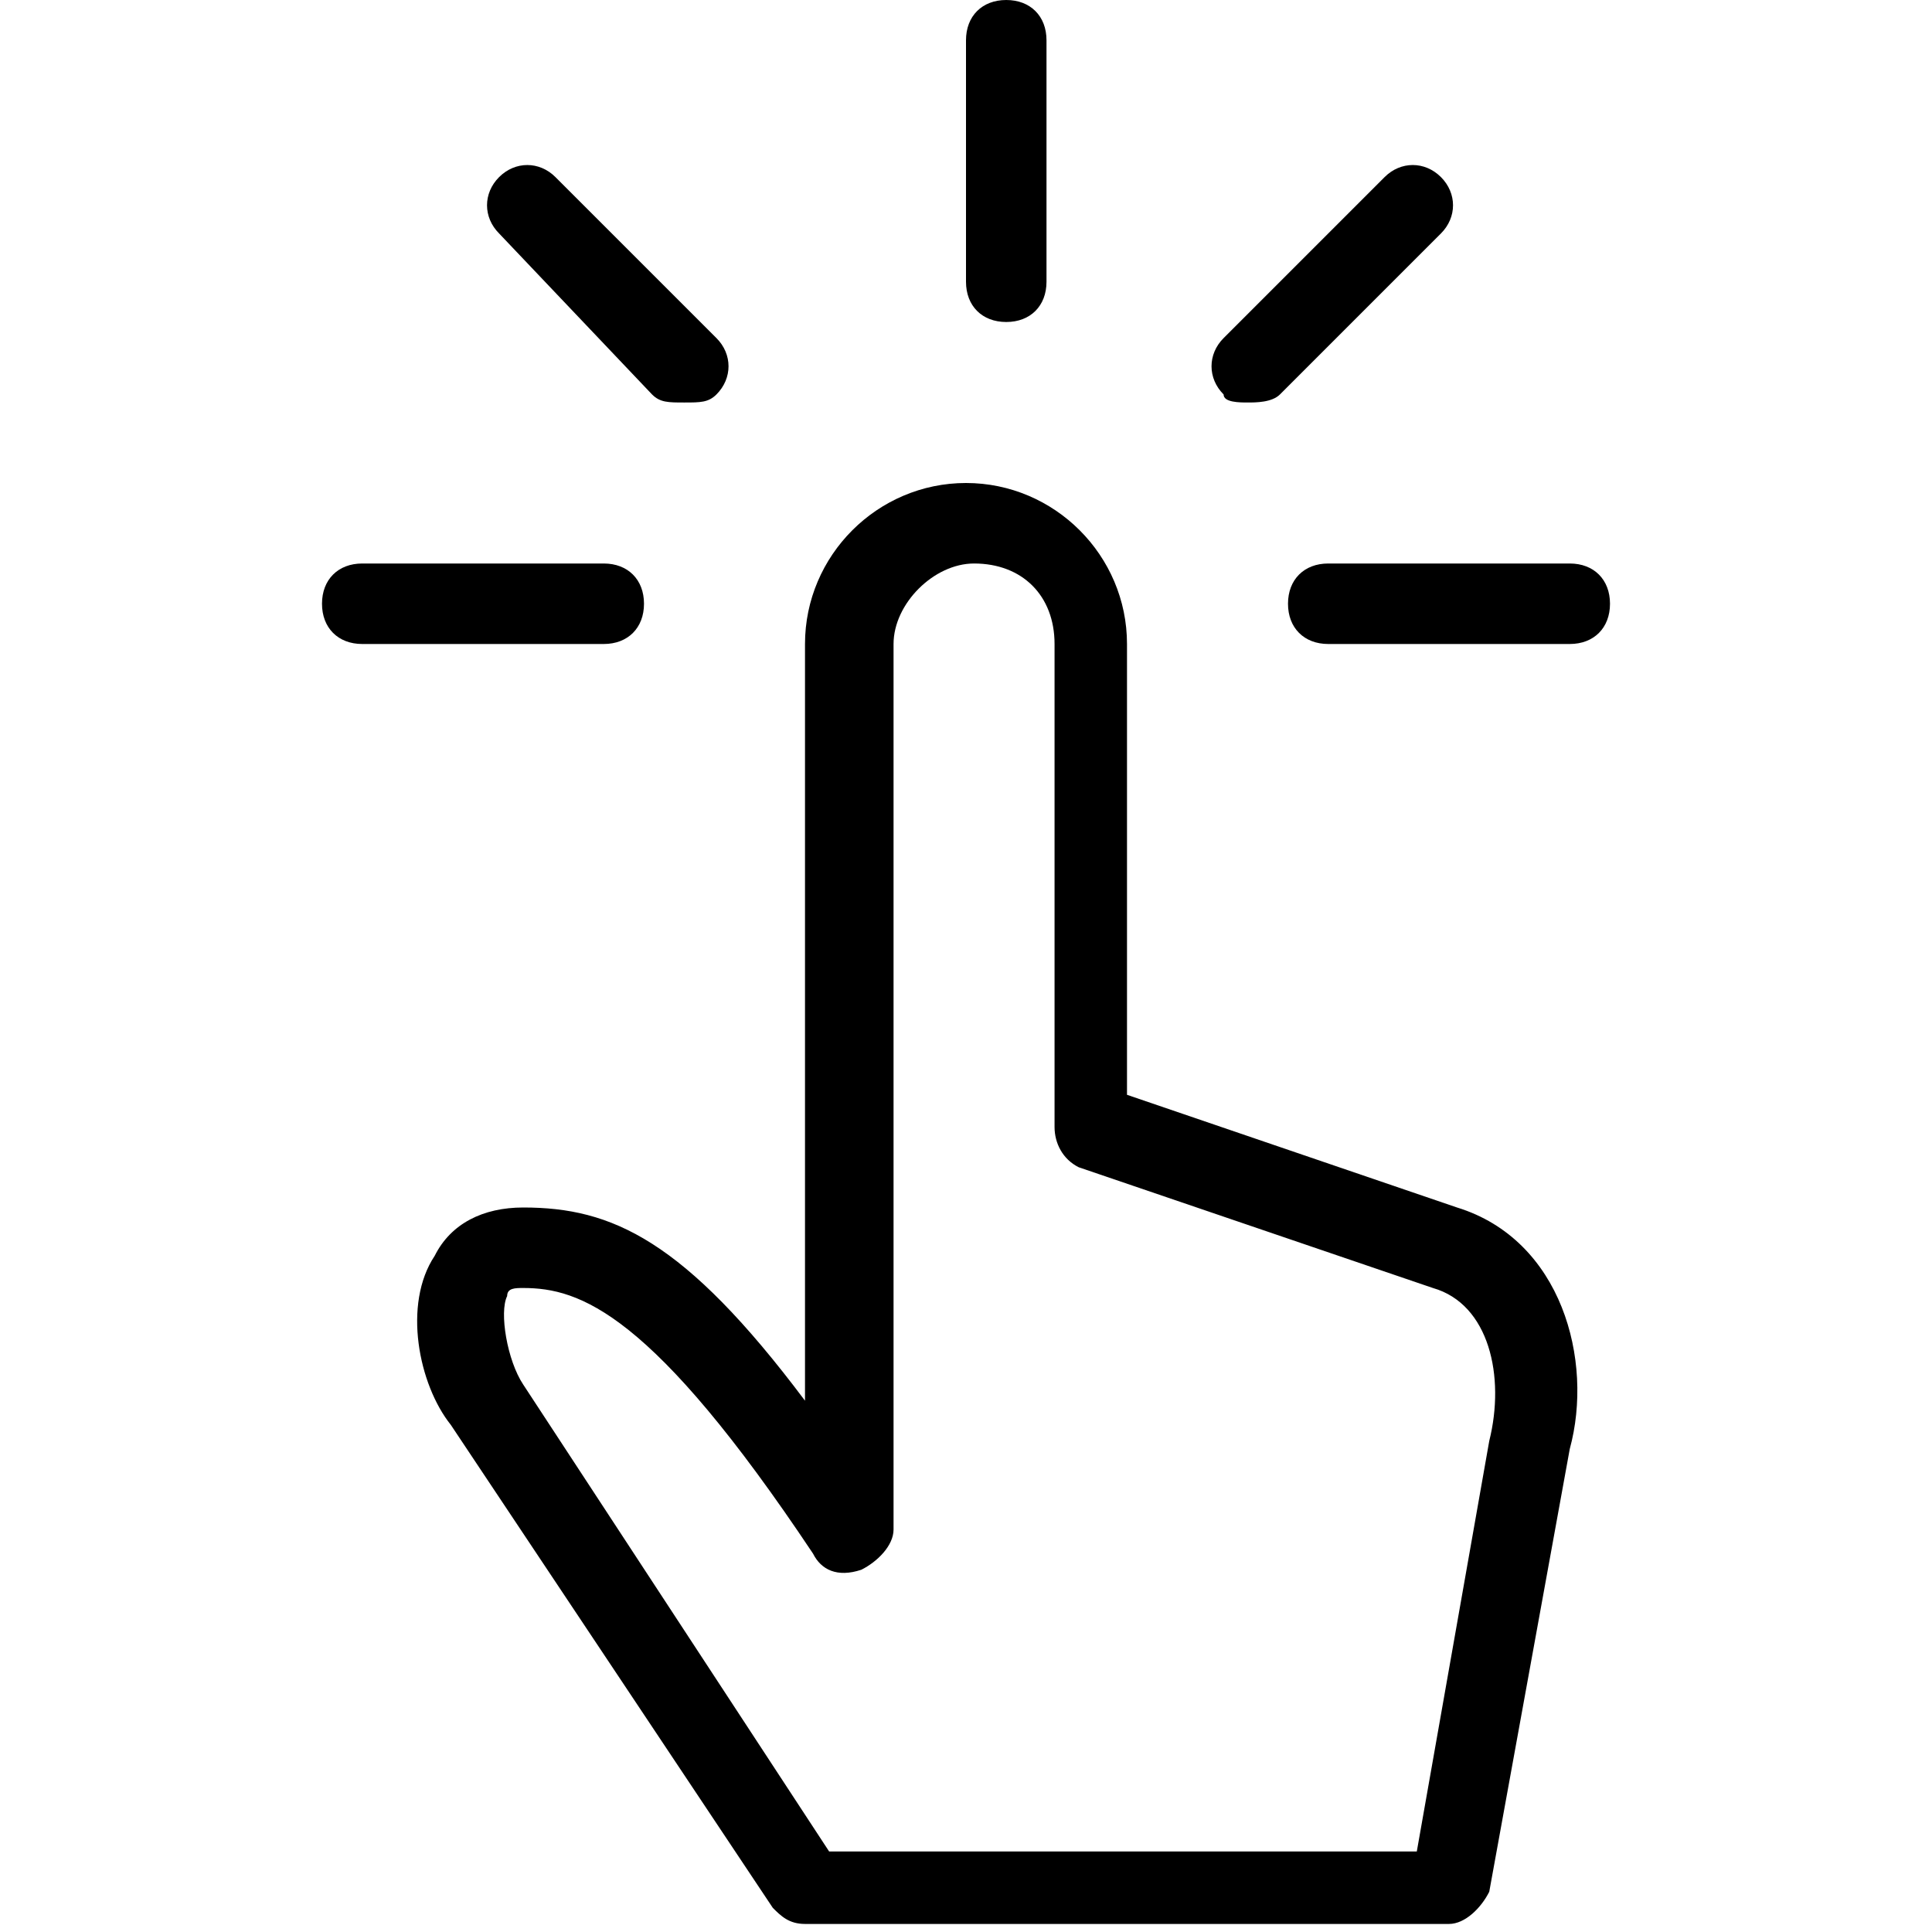 <?xml version="1.0" encoding="utf-8"?>
<!-- Generator: Adobe Illustrator 19.1.0, SVG Export Plug-In . SVG Version: 6.00 Build 0)  -->
<svg version="1.1" id="Layer_1" xmlns="http://www.w3.org/2000/svg" xmlns:xlink="http://www.w3.org/1999/xlink" x="0px" y="0px"
	 width="24px" height="24px" viewBox="-137 114 24 24" style="enable-background:new -137 114 24 24;" xml:space="preserve">
<g id="New_icons_1_">
</g>
<g>
	<path d="M-118.9,129l-4.1-1.4V122c0-1.1-0.9-2-2-2s-2,0.9-2,2v9.4c-1.5-2-2.4-2.4-3.5-2.4c-0.5,0-0.9,0.2-1.1,0.6
		c-0.4,0.6-0.2,1.6,0.2,2.1l4,6c0.1,0.1,0.2,0.2,0.4,0.2h8c0.2,0,0.4-0.2,0.5-0.4l1-5.5C-117.2,130.9-117.6,129.4-118.9,129z
		 M-118.5,131.9l-0.9,5.1h-7.3l-3.8-5.8c-0.2-0.3-0.3-0.9-0.2-1.1c0-0.1,0.1-0.1,0.2-0.1c0.7,0,1.6,0.3,3.6,3.3
		c0.1,0.2,0.3,0.3,0.6,0.2c0.2-0.1,0.4-0.3,0.4-0.5v-11c0-0.5,0.5-1,1-1c0.6,0,1,0.4,1,1v6c0,0.2,0.1,0.4,0.3,0.5l4.4,1.5
		C-118.5,130.2-118.3,131.1-118.5,131.9z"/>
	<path d="M-117.5,121h-3c-0.3,0-0.5,0.2-0.5,0.5s0.2,0.5,0.5,0.5h3c0.3,0,0.5-0.2,0.5-0.5S-117.2,121-117.5,121z"/>
	<path d="M-121.5,119c0.1,0,0.3,0,0.4-0.1l2-2c0.2-0.2,0.2-0.5,0-0.7s-0.5-0.2-0.7,0l-2,2c-0.2,0.2-0.2,0.5,0,0.7
		C-121.8,119-121.6,119-121.5,119z"/>
	<path d="M-124.5,118c0.3,0,0.5-0.2,0.5-0.5v-3c0-0.3-0.2-0.5-0.5-0.5s-0.5,0.2-0.5,0.5v3C-125,117.8-124.8,118-124.5,118z"/>
	<path d="M-128.9,118.9c0.1,0.1,0.2,0.1,0.4,0.1s0.3,0,0.4-0.1c0.2-0.2,0.2-0.5,0-0.7l-2-2c-0.2-0.2-0.5-0.2-0.7,0s-0.2,0.5,0,0.7
		L-128.9,118.9z"/>
	<path d="M-129,121.5c0-0.3-0.2-0.5-0.5-0.5h-3c-0.3,0-0.5,0.2-0.5,0.5s0.2,0.5,0.5,0.5h3C-129.2,122-129,121.8-129,121.5z"/>
</g>
</svg>
